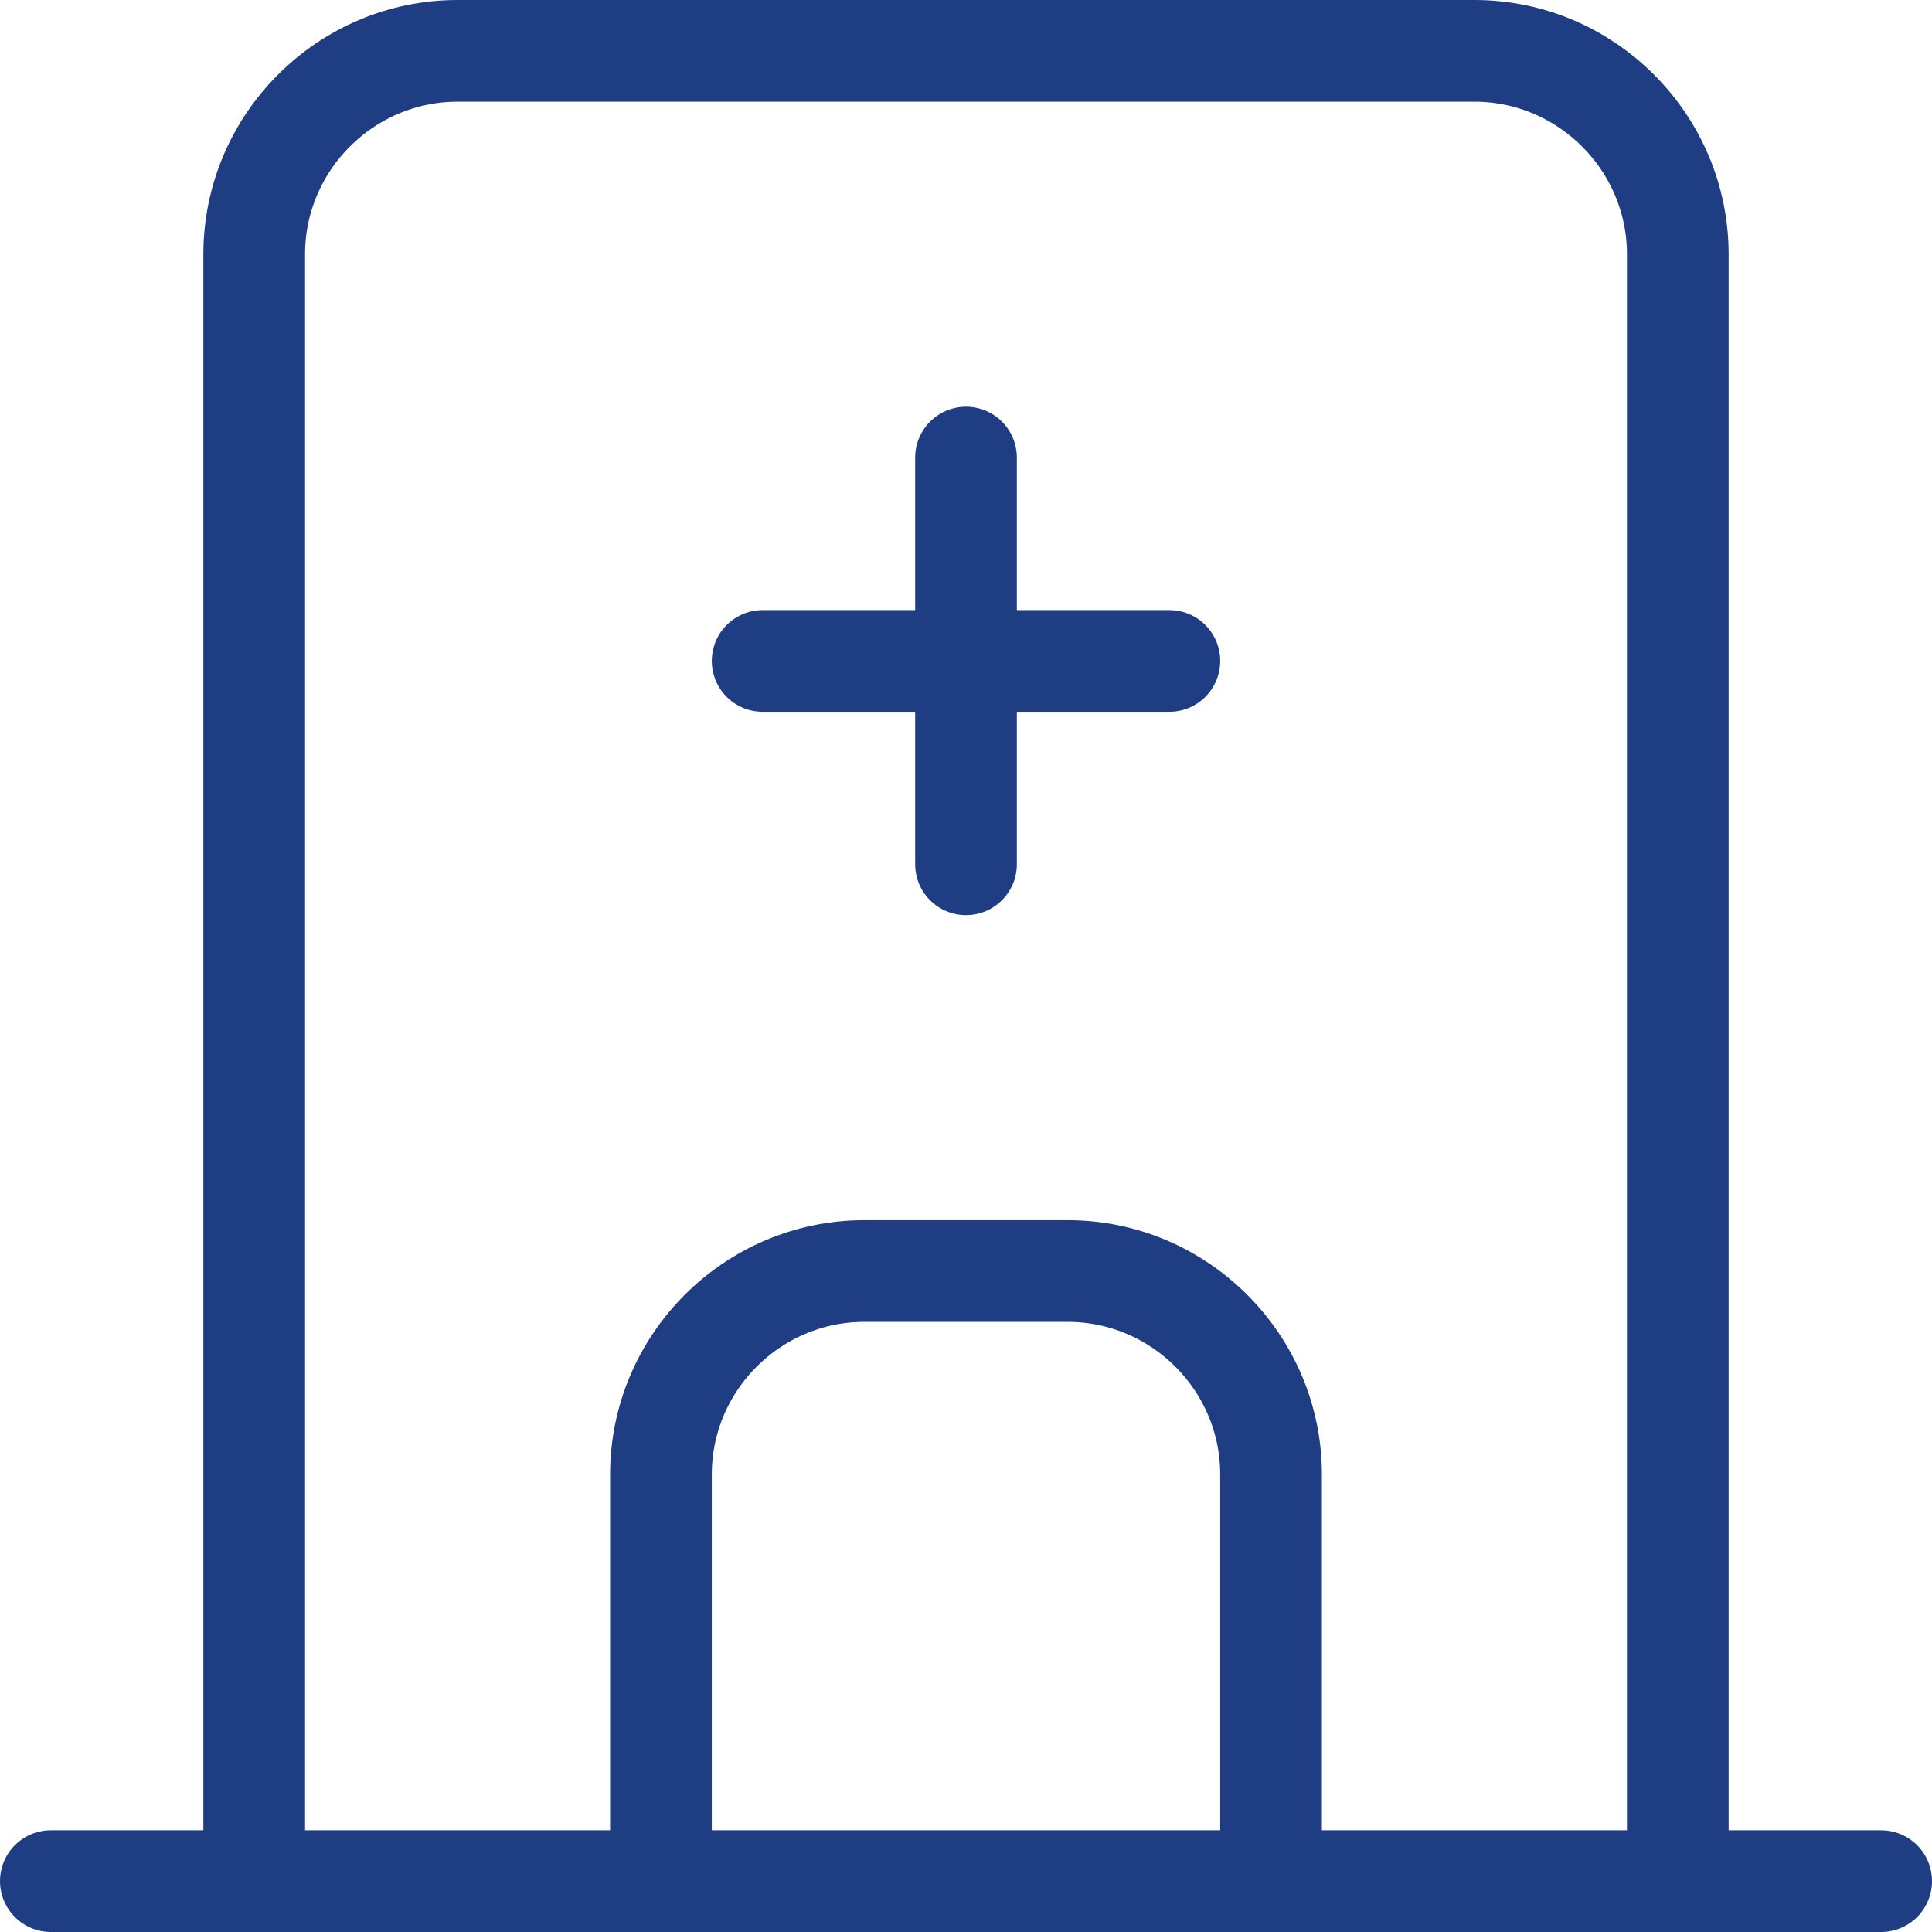 <?xml version="1.0" encoding="UTF-8"?>
<svg xmlns="http://www.w3.org/2000/svg" version="1.1" viewBox="0 0 19 19">
  <defs>
    <style>
      .cls-1 {
        fill: none;
        stroke: #1f3d82;
        stroke-linecap: round;
        stroke-linejoin: round;
      }
    </style>
  </defs>
  <!-- Generator: Adobe Illustrator 28.7.1, SVG Export Plug-In . SVG Version: 1.2.0 Build 142)  -->
  <g>
    <g id="Lager_1">
      <path class="cls-1" d="M.5,18.5h18"/>
      <path class="cls-1" d="M2.5,18.5V2.5c0-1.1.9-2,2-2h10c1.1,0,2,.9,2,2v16"/>
      <path class="cls-1" d="M6.5,18.5v-4c0-1.1.9-2,2-2h2c1.1,0,2,.9,2,2v4"/>
      <path class="cls-1" d="M7.5,6.5h4"/>
      <path class="cls-1" d="M9.5,4.5v4"/>
    </g>
  </g>
</svg>